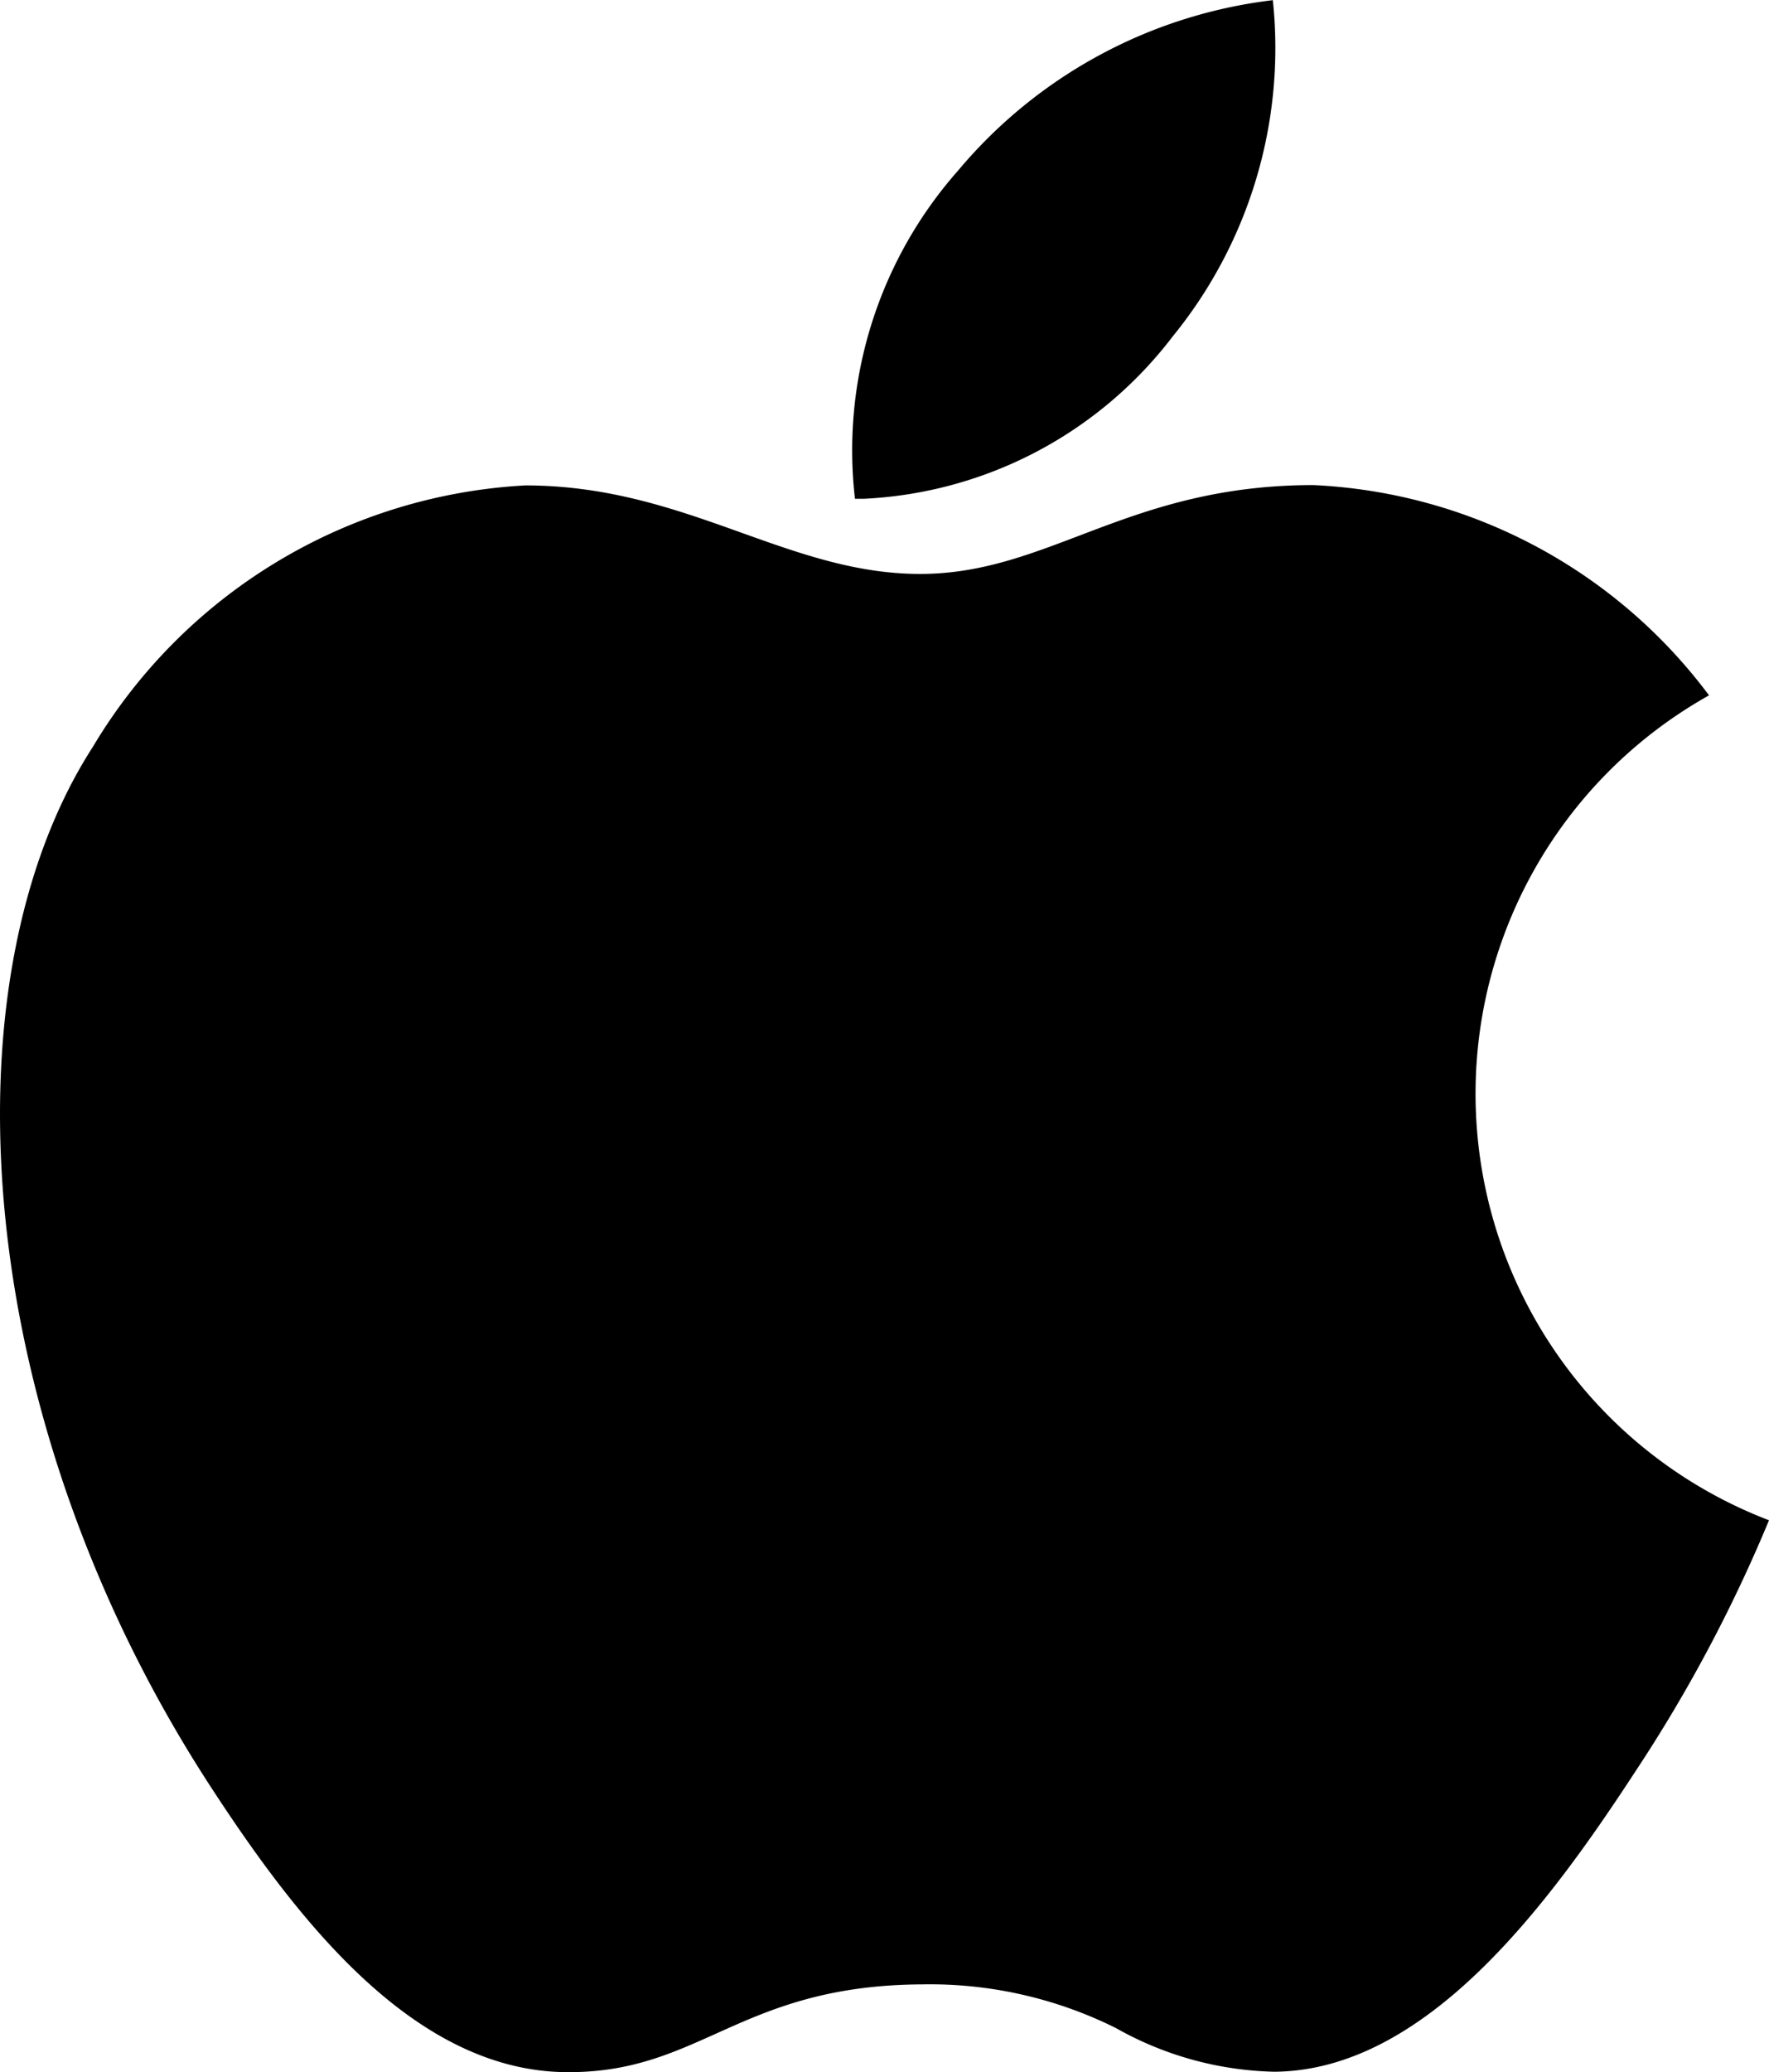 <svg xmlns="http://www.w3.org/2000/svg" width="21.353" height="25" viewBox="0 0 21.353 25">
    <path data-name="Path 925" d="M6.831 25.002c-1.831-.018-3.23-1.822-4.279-3.43-2.929-4.488-3.238-9.76-1.431-12.561A6.486 6.486 0 0 1 6.34 5.857c1.938 0 3.159 1.068 4.766 1.068 1.557 0 2.506-1.072 4.747-1.072a6.319 6.319 0 0 1 4.776 2.537 5.509 5.509 0 0 0 .724 9.953 17.921 17.921 0 0 1-1.613 3.031c-1.049 1.607-2.525 3.609-4.358 3.623a4.062 4.062 0 0 1-1.912-.527 5.038 5.038 0 0 0-2.341-.527c-2.191.012-2.659 1.059-4.261 1.059zM10.32 6.018a5.094 5.094 0 0 1 1.244-3.959 5.86 5.86 0 0 1 3.8-2.057 5.507 5.507 0 0 1-1.21 4.059 4.984 4.984 0 0 1-3.724 1.957z"/>
</svg>
